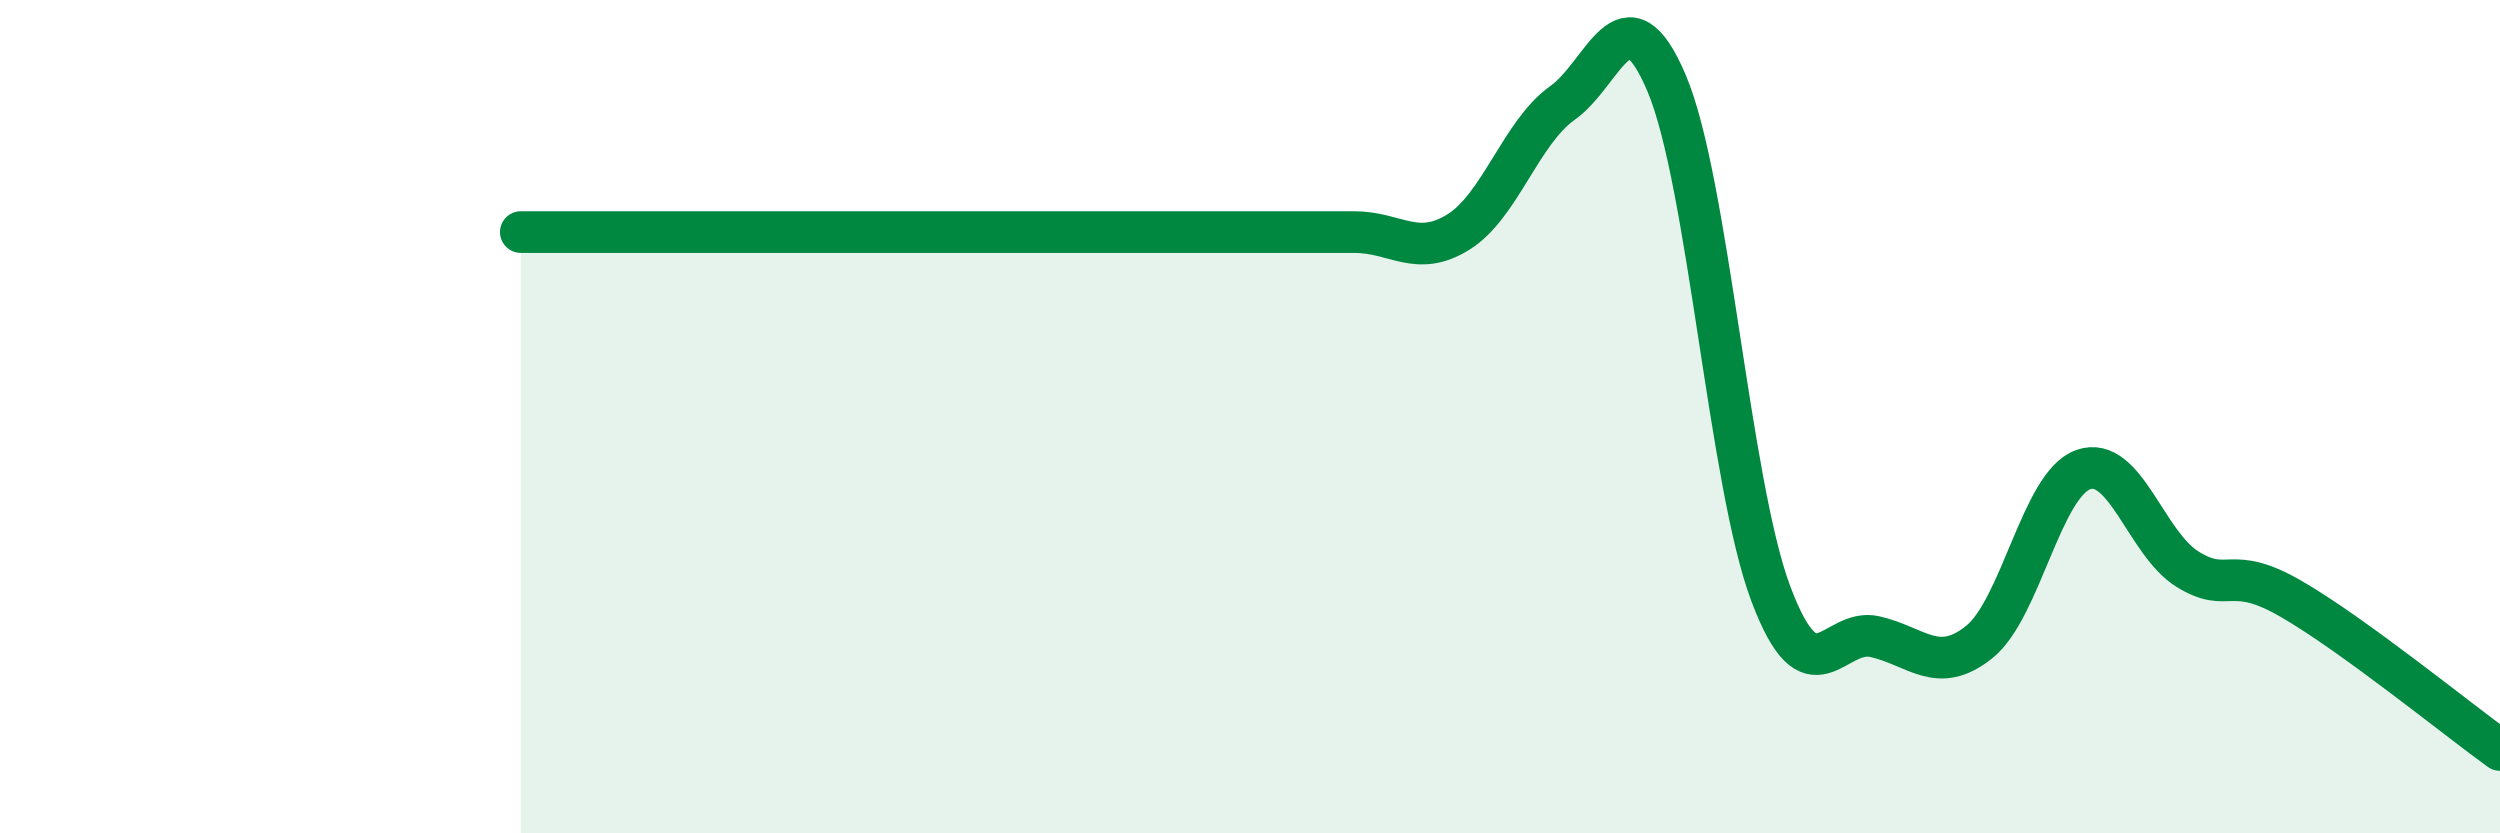 
    <svg width="60" height="20" viewBox="0 0 60 20" xmlns="http://www.w3.org/2000/svg">
      <path
        d="M 12.5,5.57 C 13,5.57 14,5.57 15,5.57 C 16,5.57 16.5,5.57 17.5,5.57 C 18.5,5.57 19,5.57 20,5.57 C 21,5.57 21.5,5.57 22.5,5.57 C 23.5,5.57 24,5.57 25,5.57 C 26,5.57 26.5,5.57 27.5,5.57 C 28.5,5.57 29,5.57 30,5.57 C 31,5.57 31.5,5.57 32.5,5.57 C 33.5,5.57 34,6.19 35,5.57 C 36,4.95 36.5,3.18 37.5,2.47 C 38.5,1.76 39,-0.36 40,2 C 41,4.36 41.5,11.59 42.5,14.25 C 43.5,16.91 44,15.05 45,15.28 C 46,15.51 46.5,16.21 47.5,15.41 C 48.5,14.61 49,11.62 50,11.27 C 51,10.92 51.5,13.04 52.5,13.66 C 53.5,14.28 53.5,13.51 55,14.38 C 56.5,15.25 59,17.28 60,18L60 20L12.5 20Z"
        fill="#008740"
        opacity="0.1"
        stroke-linecap="round"
        stroke-linejoin="round"
      />
      <path
        d="M 12.5,5.57 C 13,5.57 14,5.57 15,5.57 C 16,5.57 16.5,5.57 17.5,5.57 C 18.5,5.57 19,5.57 20,5.57 C 21,5.57 21.5,5.57 22.5,5.57 C 23.5,5.57 24,5.57 25,5.57 C 26,5.57 26.5,5.57 27.5,5.57 C 28.5,5.57 29,5.57 30,5.57 C 31,5.57 31.5,5.57 32.5,5.57 C 33.5,5.57 34,6.19 35,5.57 C 36,4.95 36.5,3.18 37.5,2.47 C 38.5,1.76 39,-0.36 40,2 C 41,4.36 41.5,11.59 42.5,14.25 C 43.5,16.91 44,15.05 45,15.28 C 46,15.51 46.5,16.21 47.5,15.41 C 48.5,14.61 49,11.62 50,11.27 C 51,10.92 51.5,13.04 52.5,13.66 C 53.5,14.28 53.5,13.51 55,14.38 C 56.5,15.25 59,17.28 60,18"
        stroke="#008740"
        stroke-width="1"
        fill="none"
        stroke-linecap="round"
        stroke-linejoin="round"
      />
    </svg>
  